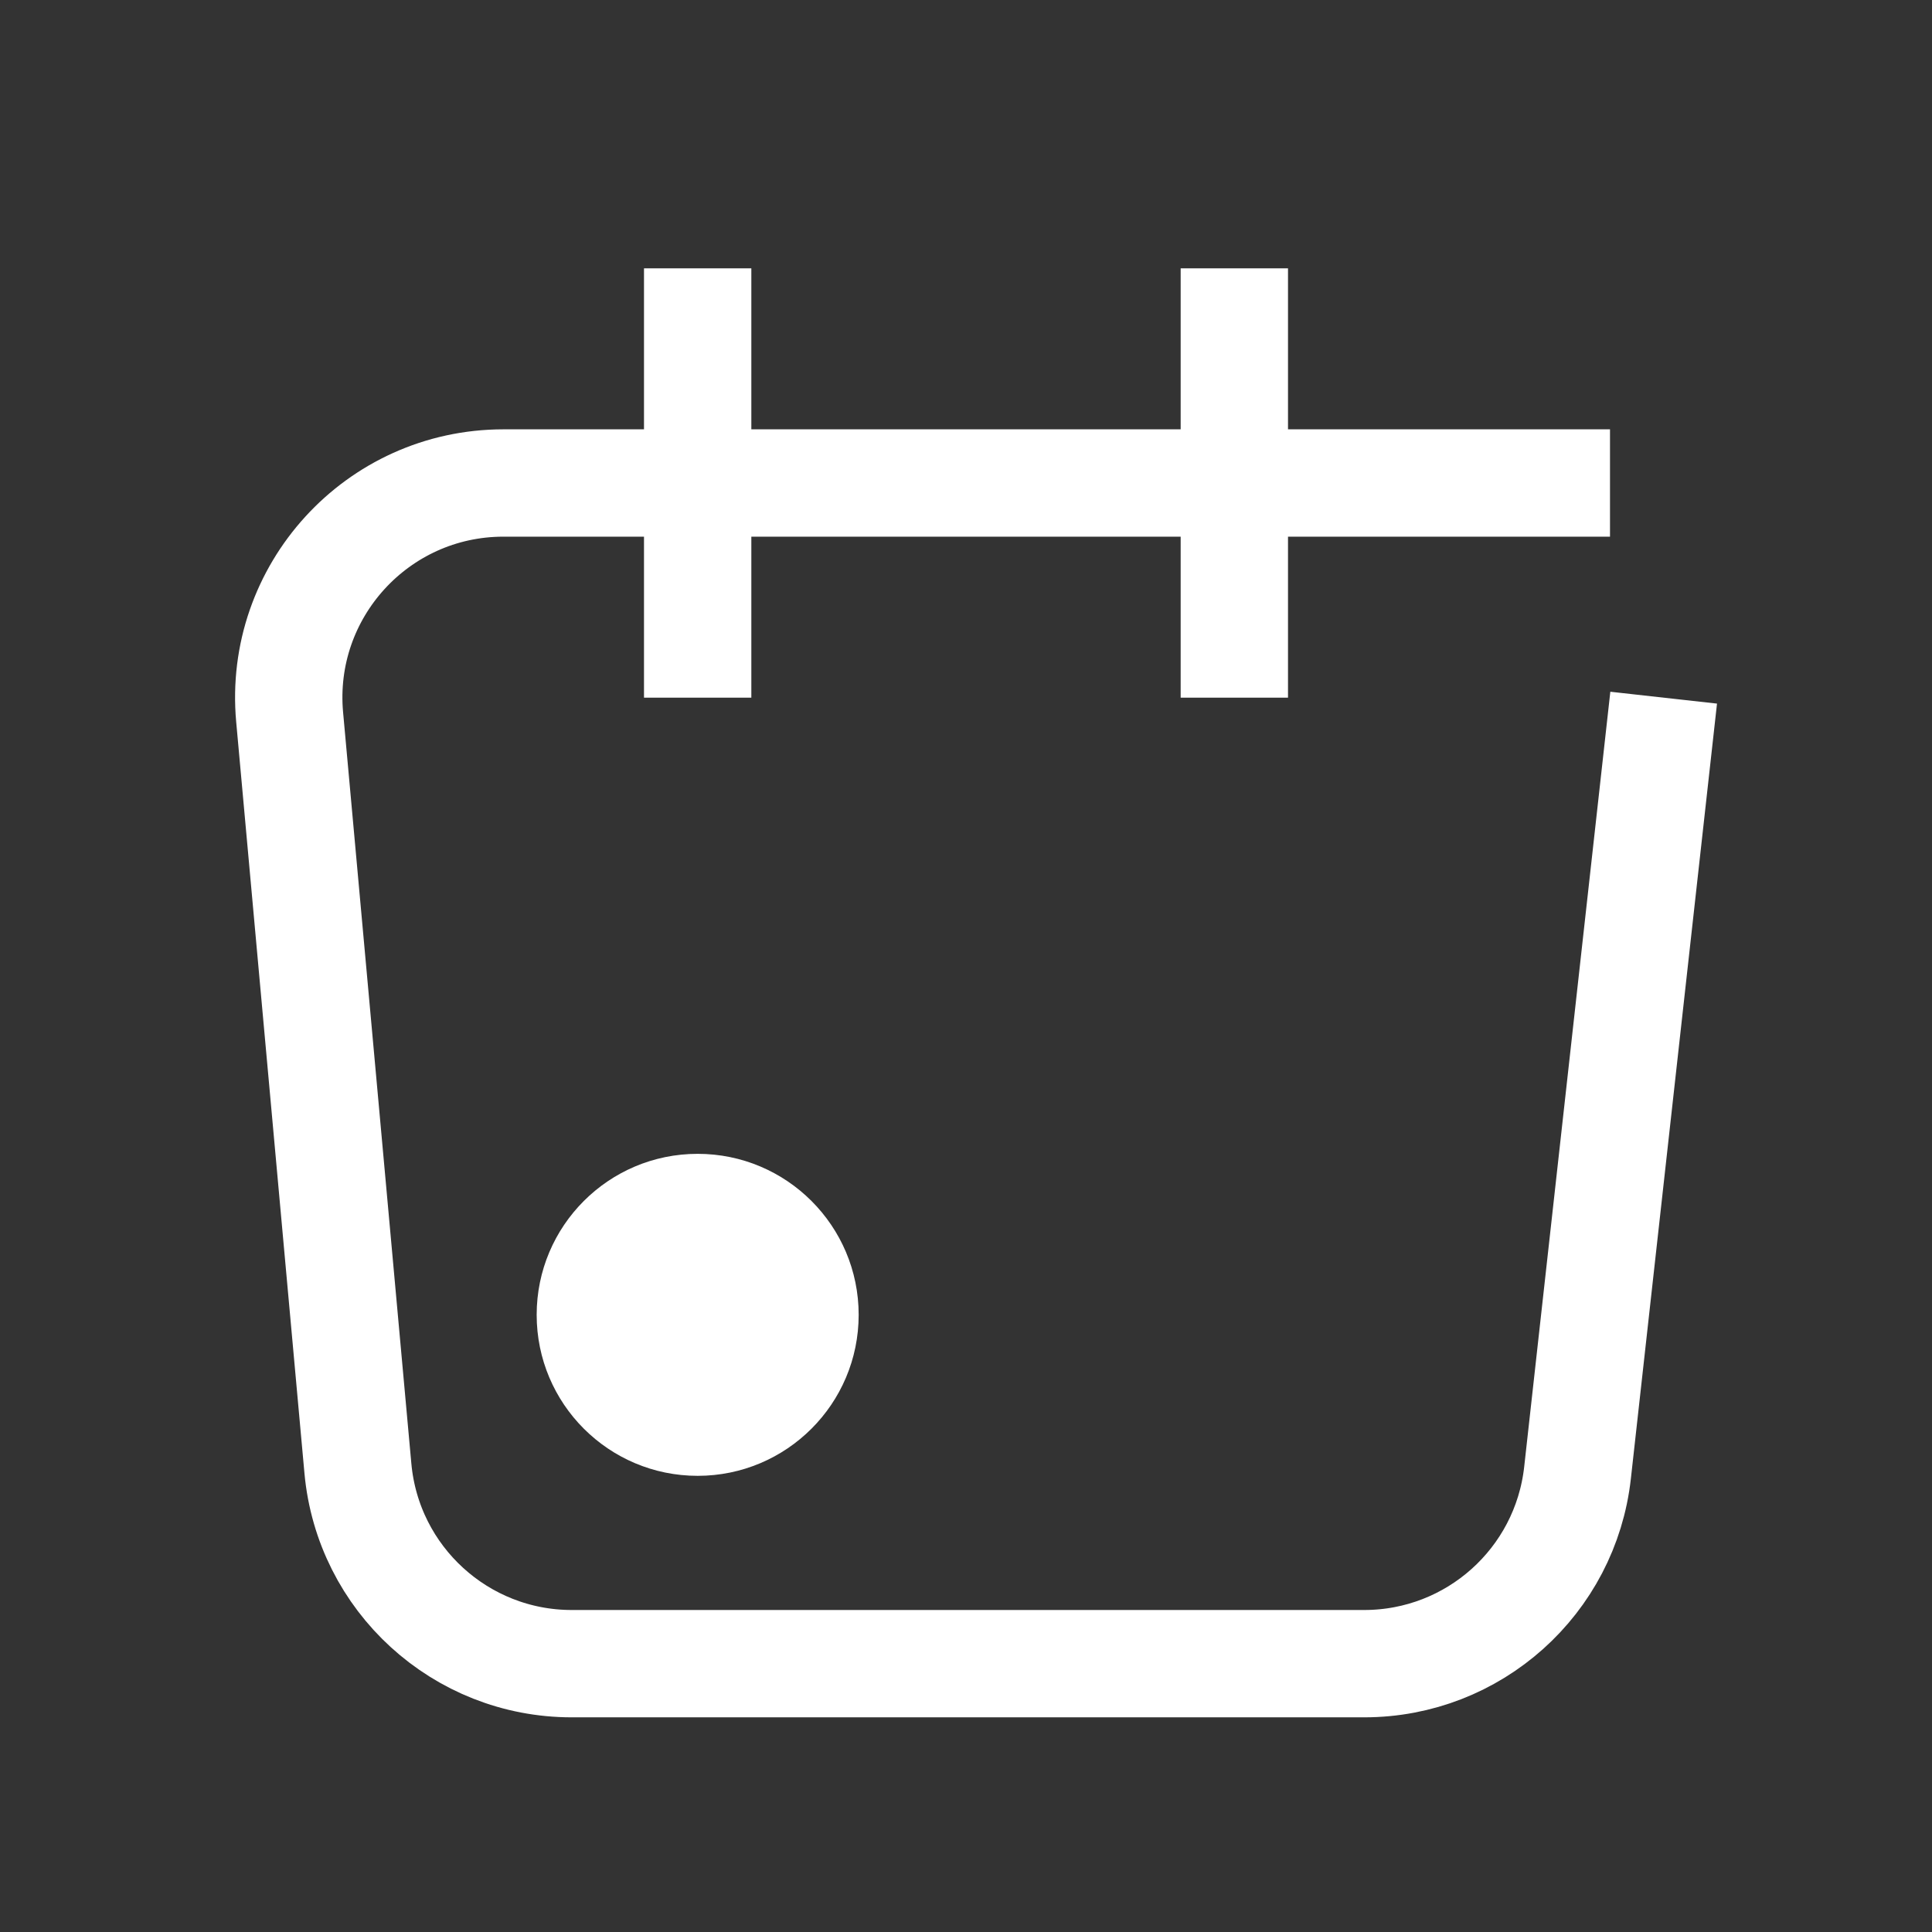 <svg width="36" height="36" viewBox="0 0 36 36" fill="none" xmlns="http://www.w3.org/2000/svg">
<rect x="0" y="0" width="36" height="36" fill="#333333" stroke="none"/>
<path d="M30 9H9.38C7.028 9 5.184 11.02 5.397 13.362L6.669 27.362C6.857 29.422 8.584 31 10.653 31H25.42C27.458 31 29.17 29.468 29.395 27.442L31 13" stroke="white" stroke-width="2"/>
<path d="M13 5V13" stroke="white" stroke-width="2"/>
<path d="M23 5V13" stroke="white" stroke-width="2"/>
<ellipse cx="13" cy="24.5" rx="3" ry="3" fill="white"/>
</svg>
